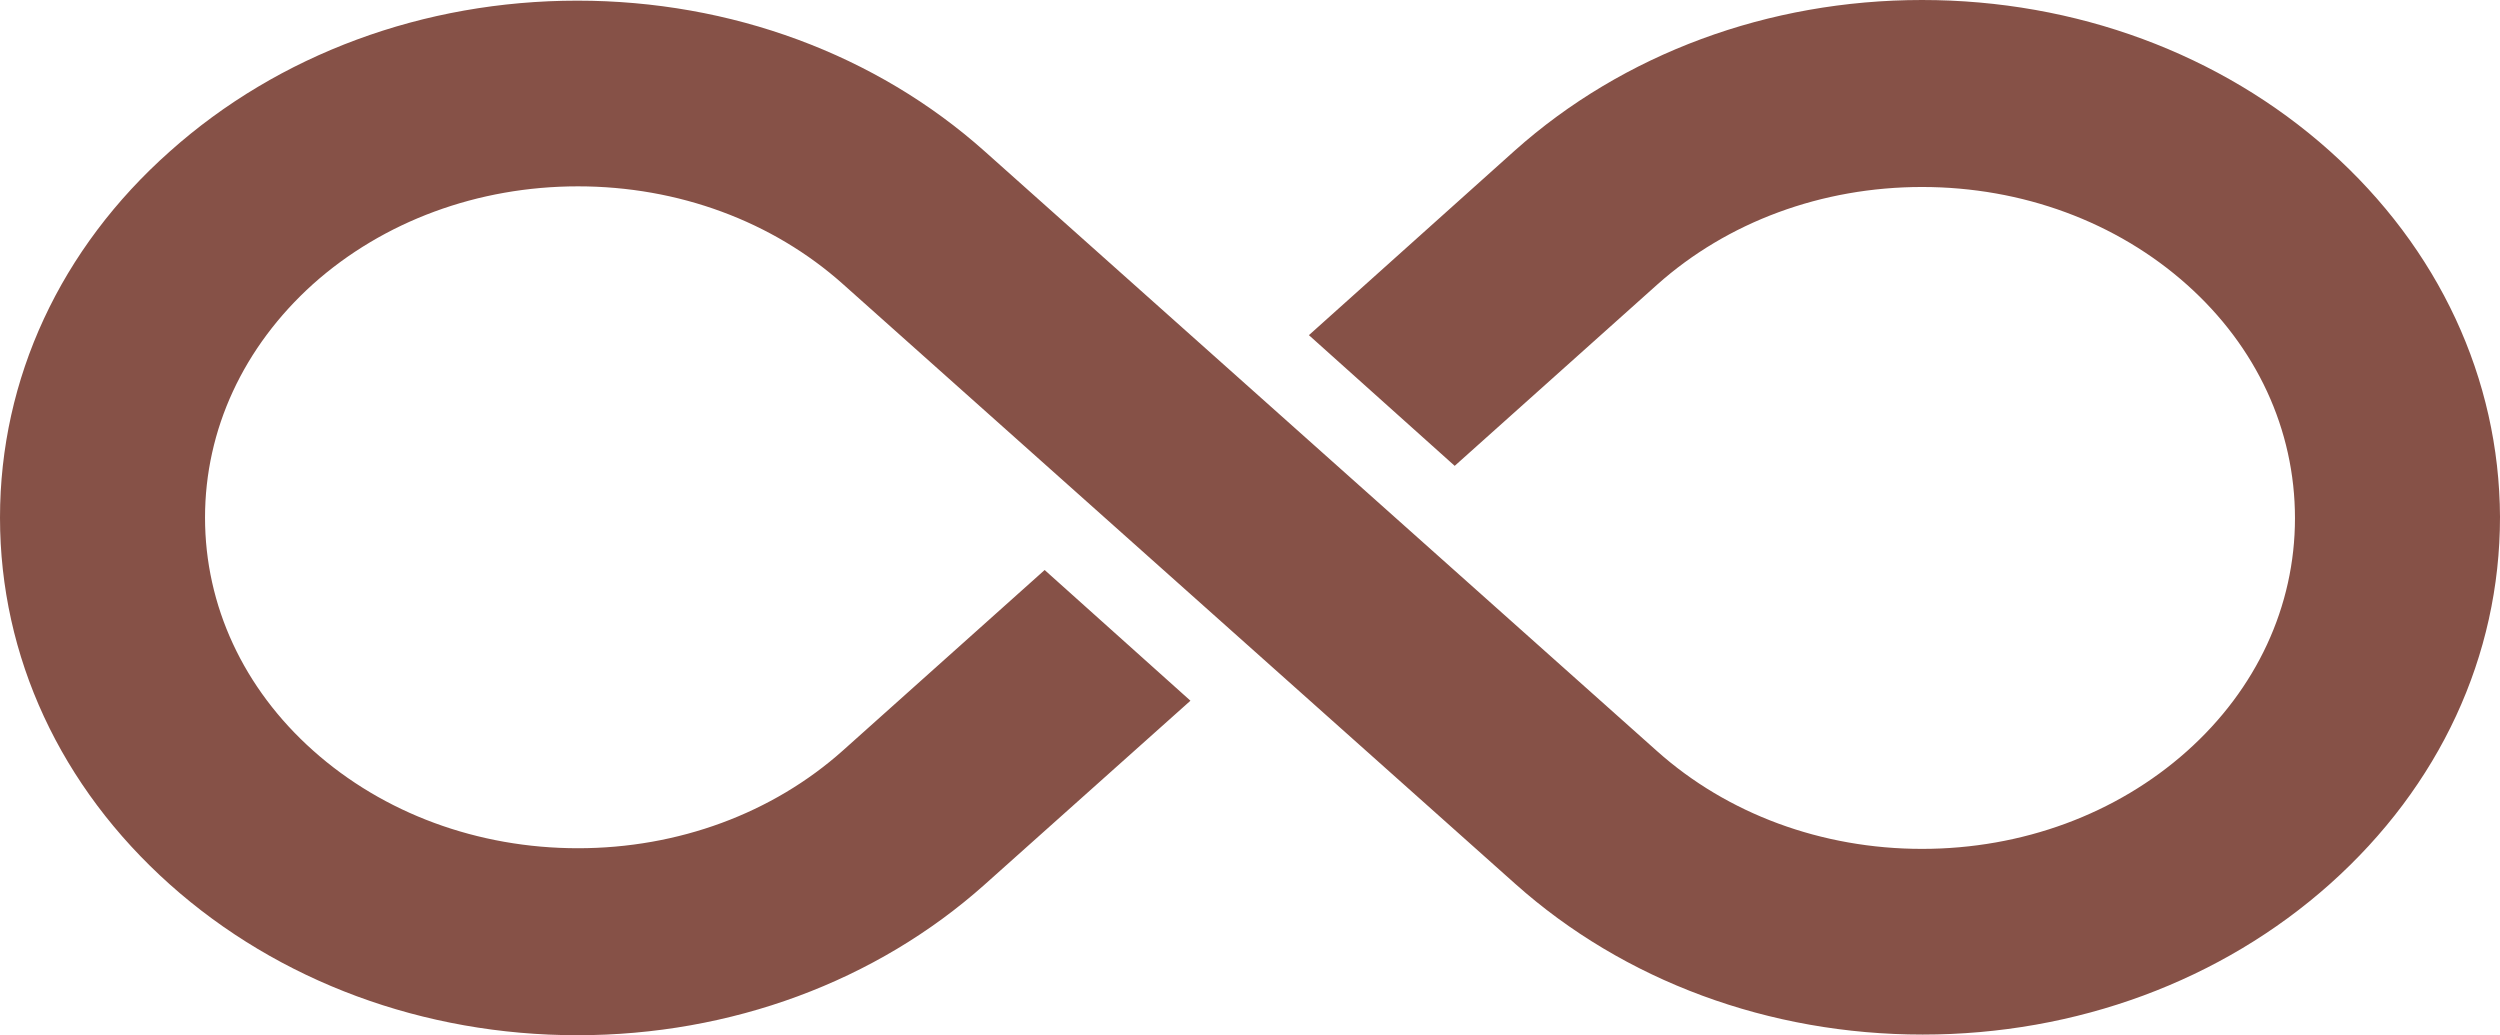 <svg width="582" height="241" viewBox="0 0 582 241" fill="none" xmlns="http://www.w3.org/2000/svg">
<path d="M542.301 35.096C516.997 12.502 483.207 0 447.448 0C411.688 0 377.898 12.502 352.594 35.096L304.713 78.024L338.654 108.45L385.778 66.275C402.142 51.664 424.113 43.531 447.448 43.531C470.782 43.531 492.753 51.664 509.117 66.275C525.33 80.735 534.27 100.015 534.27 120.651C534.27 141.136 525.33 160.416 509.117 174.876C492.753 189.486 470.782 197.62 447.448 197.62C424.113 197.62 402.142 189.486 385.778 174.876L229.254 35.246C203.95 12.652 170.16 0.151 134.401 0.151C98.641 0.151 64.852 12.652 39.547 35.246C14.092 57.84 0 88.116 0 120.5C0 152.884 14.092 183.16 39.547 205.904C64.852 228.498 98.641 241 134.401 241C170.16 241 203.95 228.498 229.254 205.904L277.136 163.127L243.194 132.701L196.222 174.725C179.858 189.336 157.887 197.469 134.552 197.469C111.218 197.469 89.247 189.336 72.883 174.725C56.67 160.265 47.73 140.985 47.73 120.5C47.73 100.015 56.67 80.735 72.883 66.124C89.247 51.514 111.218 43.38 134.552 43.38C157.887 43.38 179.858 51.514 196.222 66.124L352.746 205.754C378.05 228.348 411.84 240.849 447.599 240.849C483.358 240.849 517.148 228.348 542.452 205.754C567.908 183.009 582 152.734 582 120.349C581.848 88.116 567.757 57.84 542.301 35.096Z" fill="#865147"/>
</svg>
